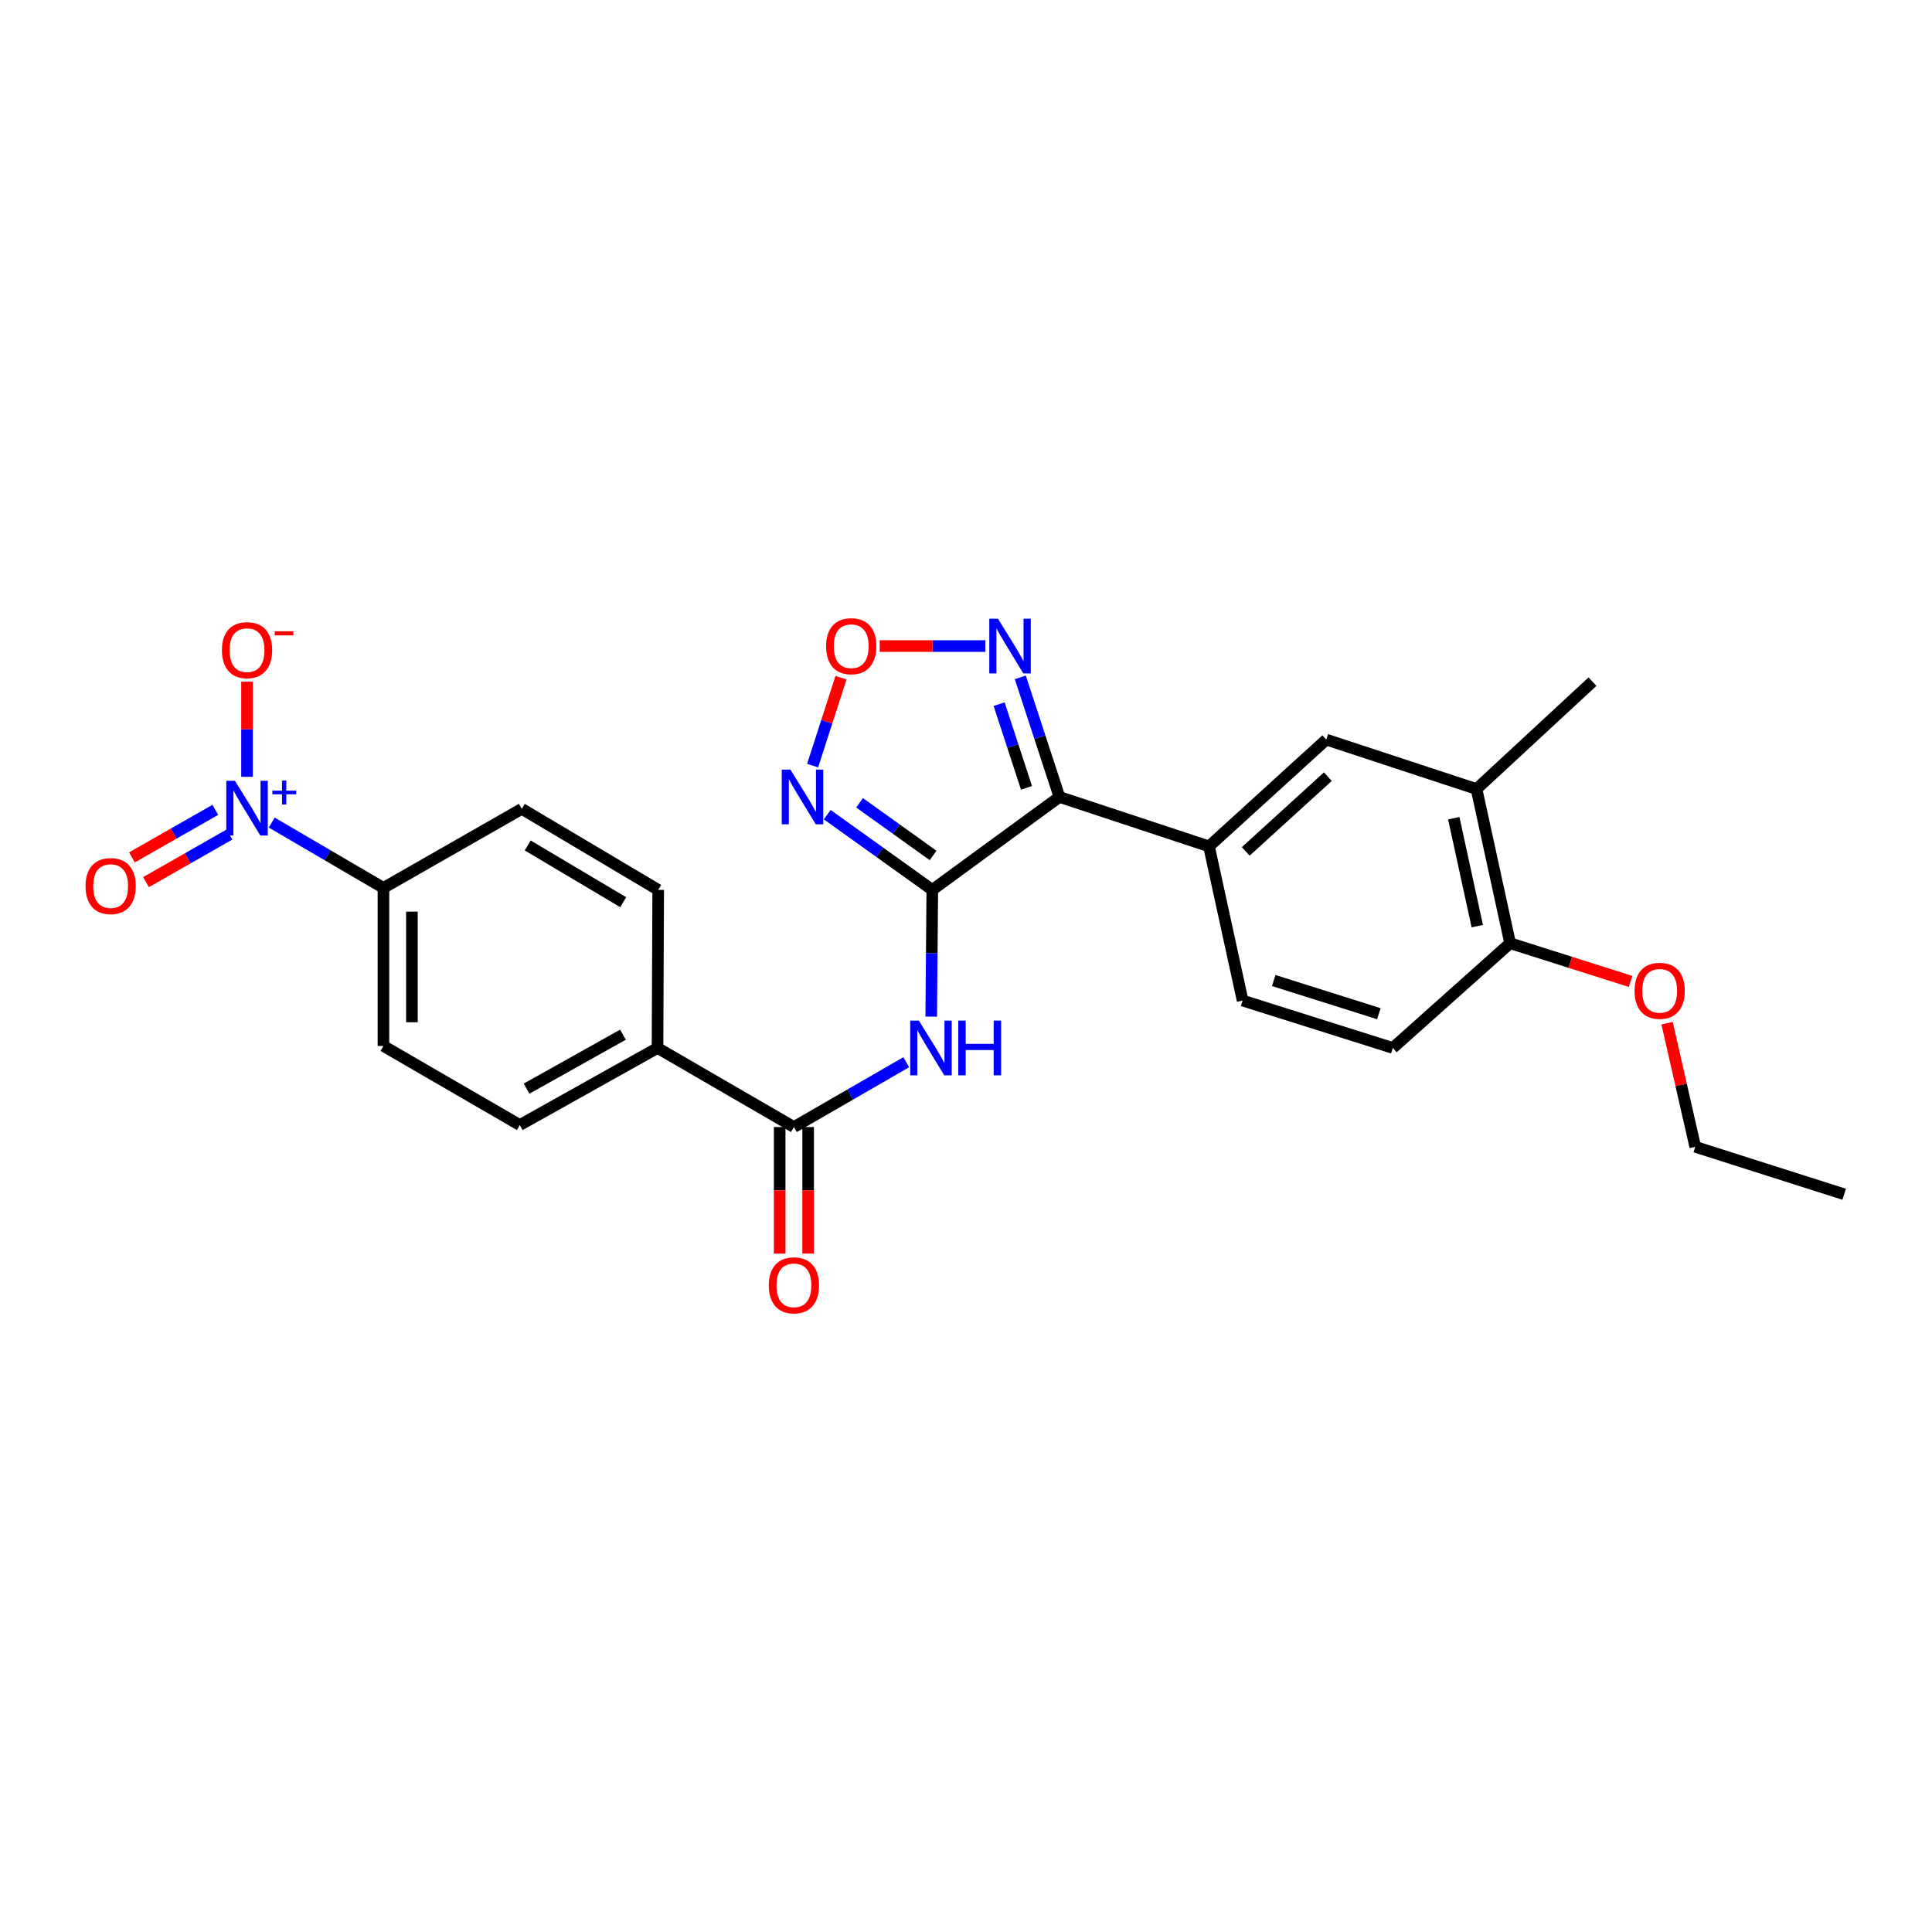 <?xml version='1.0' encoding='iso-8859-1'?>
<svg version='1.1' baseProfile='full'
              xmlns='http://www.w3.org/2000/svg'
                      xmlns:rdkit='http://www.rdkit.org/xml'
                      xmlns:xlink='http://www.w3.org/1999/xlink'
                  xml:space='preserve'
width='1000px' height='1000px' viewBox='0 0 1000 1000'>
<!-- END OF HEADER -->
<rect style='opacity:1.0;fill:#FFFFFF;stroke:none' width='1000' height='1000' x='0' y='0'> </rect>
<path class='bond-0' d='M 482.554,460.603 L 548.362,412.495' style='fill:none;fill-rule:evenodd;stroke:#000000;stroke-width:6px;stroke-linecap:butt;stroke-linejoin:miter;stroke-opacity:1' />
<path class='bond-2' d='M 482.554,460.603 L 455.365,441.134' style='fill:none;fill-rule:evenodd;stroke:#000000;stroke-width:6px;stroke-linecap:butt;stroke-linejoin:miter;stroke-opacity:1' />
<path class='bond-2' d='M 455.365,441.134 L 428.176,421.665' style='fill:none;fill-rule:evenodd;stroke:#0000FF;stroke-width:6px;stroke-linecap:butt;stroke-linejoin:miter;stroke-opacity:1' />
<path class='bond-2' d='M 482.973,442.787 L 463.941,429.158' style='fill:none;fill-rule:evenodd;stroke:#000000;stroke-width:6px;stroke-linecap:butt;stroke-linejoin:miter;stroke-opacity:1' />
<path class='bond-2' d='M 463.941,429.158 L 444.908,415.53' style='fill:none;fill-rule:evenodd;stroke:#0000FF;stroke-width:6px;stroke-linecap:butt;stroke-linejoin:miter;stroke-opacity:1' />
<path class='bond-3' d='M 482.554,460.603 L 482.278,493.408' style='fill:none;fill-rule:evenodd;stroke:#000000;stroke-width:6px;stroke-linecap:butt;stroke-linejoin:miter;stroke-opacity:1' />
<path class='bond-3' d='M 482.278,493.408 L 482.002,526.212' style='fill:none;fill-rule:evenodd;stroke:#0000FF;stroke-width:6px;stroke-linecap:butt;stroke-linejoin:miter;stroke-opacity:1' />
<path class='bond-4' d='M 548.362,412.495 L 538.234,381.552' style='fill:none;fill-rule:evenodd;stroke:#000000;stroke-width:6px;stroke-linecap:butt;stroke-linejoin:miter;stroke-opacity:1' />
<path class='bond-4' d='M 538.234,381.552 L 528.105,350.61' style='fill:none;fill-rule:evenodd;stroke:#0000FF;stroke-width:6px;stroke-linecap:butt;stroke-linejoin:miter;stroke-opacity:1' />
<path class='bond-4' d='M 531.325,407.794 L 524.235,386.134' style='fill:none;fill-rule:evenodd;stroke:#000000;stroke-width:6px;stroke-linecap:butt;stroke-linejoin:miter;stroke-opacity:1' />
<path class='bond-4' d='M 524.235,386.134 L 517.145,364.475' style='fill:none;fill-rule:evenodd;stroke:#0000FF;stroke-width:6px;stroke-linecap:butt;stroke-linejoin:miter;stroke-opacity:1' />
<path class='bond-7' d='M 548.362,412.495 L 625.774,438.083' style='fill:none;fill-rule:evenodd;stroke:#000000;stroke-width:6px;stroke-linecap:butt;stroke-linejoin:miter;stroke-opacity:1' />
<path class='bond-1' d='M 140.651,425.765 L 169.56,442.673' style='fill:none;fill-rule:evenodd;stroke:#0000FF;stroke-width:6px;stroke-linecap:butt;stroke-linejoin:miter;stroke-opacity:1' />
<path class='bond-1' d='M 169.56,442.673 L 198.47,459.58' style='fill:none;fill-rule:evenodd;stroke:#000000;stroke-width:6px;stroke-linecap:butt;stroke-linejoin:miter;stroke-opacity:1' />
<path class='bond-10' d='M 127.866,402.082 L 127.866,377.462' style='fill:none;fill-rule:evenodd;stroke:#0000FF;stroke-width:6px;stroke-linecap:butt;stroke-linejoin:miter;stroke-opacity:1' />
<path class='bond-10' d='M 127.866,377.462 L 127.866,352.842' style='fill:none;fill-rule:evenodd;stroke:#FF0000;stroke-width:6px;stroke-linecap:butt;stroke-linejoin:miter;stroke-opacity:1' />
<path class='bond-13' d='M 111.445,419.176 L 89.866,431.486' style='fill:none;fill-rule:evenodd;stroke:#0000FF;stroke-width:6px;stroke-linecap:butt;stroke-linejoin:miter;stroke-opacity:1' />
<path class='bond-13' d='M 89.866,431.486 L 68.286,443.795' style='fill:none;fill-rule:evenodd;stroke:#FF0000;stroke-width:6px;stroke-linecap:butt;stroke-linejoin:miter;stroke-opacity:1' />
<path class='bond-13' d='M 118.743,431.971 L 97.164,444.28' style='fill:none;fill-rule:evenodd;stroke:#0000FF;stroke-width:6px;stroke-linecap:butt;stroke-linejoin:miter;stroke-opacity:1' />
<path class='bond-13' d='M 97.164,444.28 L 75.584,456.59' style='fill:none;fill-rule:evenodd;stroke:#FF0000;stroke-width:6px;stroke-linecap:butt;stroke-linejoin:miter;stroke-opacity:1' />
<path class='bond-5' d='M 420.606,396.283 L 427.953,373.532' style='fill:none;fill-rule:evenodd;stroke:#0000FF;stroke-width:6px;stroke-linecap:butt;stroke-linejoin:miter;stroke-opacity:1' />
<path class='bond-5' d='M 427.953,373.532 L 435.299,350.781' style='fill:none;fill-rule:evenodd;stroke:#FF0000;stroke-width:6px;stroke-linecap:butt;stroke-linejoin:miter;stroke-opacity:1' />
<path class='bond-6' d='M 469.079,549.797 L 440.003,566.577' style='fill:none;fill-rule:evenodd;stroke:#0000FF;stroke-width:6px;stroke-linecap:butt;stroke-linejoin:miter;stroke-opacity:1' />
<path class='bond-6' d='M 440.003,566.577 L 410.927,583.357' style='fill:none;fill-rule:evenodd;stroke:#000000;stroke-width:6px;stroke-linecap:butt;stroke-linejoin:miter;stroke-opacity:1' />
<path class='bond-26' d='M 510.003,334.395 L 482.664,334.395' style='fill:none;fill-rule:evenodd;stroke:#0000FF;stroke-width:6px;stroke-linecap:butt;stroke-linejoin:miter;stroke-opacity:1' />
<path class='bond-26' d='M 482.664,334.395 L 455.326,334.395' style='fill:none;fill-rule:evenodd;stroke:#FF0000;stroke-width:6px;stroke-linecap:butt;stroke-linejoin:miter;stroke-opacity:1' />
<path class='bond-12' d='M 410.927,583.357 L 340.332,542.418' style='fill:none;fill-rule:evenodd;stroke:#000000;stroke-width:6px;stroke-linecap:butt;stroke-linejoin:miter;stroke-opacity:1' />
<path class='bond-14' d='M 403.562,583.357 L 403.562,616.098' style='fill:none;fill-rule:evenodd;stroke:#000000;stroke-width:6px;stroke-linecap:butt;stroke-linejoin:miter;stroke-opacity:1' />
<path class='bond-14' d='M 403.562,616.098 L 403.562,648.838' style='fill:none;fill-rule:evenodd;stroke:#FF0000;stroke-width:6px;stroke-linecap:butt;stroke-linejoin:miter;stroke-opacity:1' />
<path class='bond-14' d='M 418.292,583.357 L 418.292,616.098' style='fill:none;fill-rule:evenodd;stroke:#000000;stroke-width:6px;stroke-linecap:butt;stroke-linejoin:miter;stroke-opacity:1' />
<path class='bond-14' d='M 418.292,616.098 L 418.292,648.838' style='fill:none;fill-rule:evenodd;stroke:#FF0000;stroke-width:6px;stroke-linecap:butt;stroke-linejoin:miter;stroke-opacity:1' />
<path class='bond-8' d='M 625.774,438.083 L 686.484,382.815' style='fill:none;fill-rule:evenodd;stroke:#000000;stroke-width:6px;stroke-linecap:butt;stroke-linejoin:miter;stroke-opacity:1' />
<path class='bond-8' d='M 644.796,440.685 L 687.293,401.997' style='fill:none;fill-rule:evenodd;stroke:#000000;stroke-width:6px;stroke-linecap:butt;stroke-linejoin:miter;stroke-opacity:1' />
<path class='bond-16' d='M 625.774,438.083 L 643.179,517.885' style='fill:none;fill-rule:evenodd;stroke:#000000;stroke-width:6px;stroke-linecap:butt;stroke-linejoin:miter;stroke-opacity:1' />
<path class='bond-11' d='M 686.484,382.815 L 764.248,408.403' style='fill:none;fill-rule:evenodd;stroke:#000000;stroke-width:6px;stroke-linecap:butt;stroke-linejoin:miter;stroke-opacity:1' />
<path class='bond-9' d='M 198.47,459.58 L 198.47,541.395' style='fill:none;fill-rule:evenodd;stroke:#000000;stroke-width:6px;stroke-linecap:butt;stroke-linejoin:miter;stroke-opacity:1' />
<path class='bond-9' d='M 213.199,471.852 L 213.199,529.122' style='fill:none;fill-rule:evenodd;stroke:#000000;stroke-width:6px;stroke-linecap:butt;stroke-linejoin:miter;stroke-opacity:1' />
<path class='bond-27' d='M 198.47,459.58 L 270.08,418.657' style='fill:none;fill-rule:evenodd;stroke:#000000;stroke-width:6px;stroke-linecap:butt;stroke-linejoin:miter;stroke-opacity:1' />
<path class='bond-23' d='M 764.248,408.403 L 824.271,352.816' style='fill:none;fill-rule:evenodd;stroke:#000000;stroke-width:6px;stroke-linecap:butt;stroke-linejoin:miter;stroke-opacity:1' />
<path class='bond-28' d='M 764.248,408.403 L 781.637,488.205' style='fill:none;fill-rule:evenodd;stroke:#000000;stroke-width:6px;stroke-linecap:butt;stroke-linejoin:miter;stroke-opacity:1' />
<path class='bond-28' d='M 752.464,423.509 L 764.637,479.37' style='fill:none;fill-rule:evenodd;stroke:#000000;stroke-width:6px;stroke-linecap:butt;stroke-linejoin:miter;stroke-opacity:1' />
<path class='bond-19' d='M 340.332,542.418 L 340.684,460.603' style='fill:none;fill-rule:evenodd;stroke:#000000;stroke-width:6px;stroke-linecap:butt;stroke-linejoin:miter;stroke-opacity:1' />
<path class='bond-20' d='M 340.332,542.418 L 269.057,582.318' style='fill:none;fill-rule:evenodd;stroke:#000000;stroke-width:6px;stroke-linecap:butt;stroke-linejoin:miter;stroke-opacity:1' />
<path class='bond-20' d='M 322.445,535.55 L 272.553,563.48' style='fill:none;fill-rule:evenodd;stroke:#000000;stroke-width:6px;stroke-linecap:butt;stroke-linejoin:miter;stroke-opacity:1' />
<path class='bond-15' d='M 781.637,488.205 L 720.927,542.418' style='fill:none;fill-rule:evenodd;stroke:#000000;stroke-width:6px;stroke-linecap:butt;stroke-linejoin:miter;stroke-opacity:1' />
<path class='bond-22' d='M 781.637,488.205 L 812.824,498.102' style='fill:none;fill-rule:evenodd;stroke:#000000;stroke-width:6px;stroke-linecap:butt;stroke-linejoin:miter;stroke-opacity:1' />
<path class='bond-22' d='M 812.824,498.102 L 844.011,508' style='fill:none;fill-rule:evenodd;stroke:#FF0000;stroke-width:6px;stroke-linecap:butt;stroke-linejoin:miter;stroke-opacity:1' />
<path class='bond-21' d='M 643.179,517.885 L 720.927,542.418' style='fill:none;fill-rule:evenodd;stroke:#000000;stroke-width:6px;stroke-linecap:butt;stroke-linejoin:miter;stroke-opacity:1' />
<path class='bond-21' d='M 659.274,507.518 L 713.697,524.691' style='fill:none;fill-rule:evenodd;stroke:#000000;stroke-width:6px;stroke-linecap:butt;stroke-linejoin:miter;stroke-opacity:1' />
<path class='bond-17' d='M 270.08,418.657 L 340.684,460.603' style='fill:none;fill-rule:evenodd;stroke:#000000;stroke-width:6px;stroke-linecap:butt;stroke-linejoin:miter;stroke-opacity:1' />
<path class='bond-17' d='M 273.147,437.612 L 322.57,466.974' style='fill:none;fill-rule:evenodd;stroke:#000000;stroke-width:6px;stroke-linecap:butt;stroke-linejoin:miter;stroke-opacity:1' />
<path class='bond-18' d='M 198.47,541.395 L 269.057,582.318' style='fill:none;fill-rule:evenodd;stroke:#000000;stroke-width:6px;stroke-linecap:butt;stroke-linejoin:miter;stroke-opacity:1' />
<path class='bond-24' d='M 862.877,529.603 L 870.169,561.599' style='fill:none;fill-rule:evenodd;stroke:#FF0000;stroke-width:6px;stroke-linecap:butt;stroke-linejoin:miter;stroke-opacity:1' />
<path class='bond-24' d='M 870.169,561.599 L 877.461,593.594' style='fill:none;fill-rule:evenodd;stroke:#000000;stroke-width:6px;stroke-linecap:butt;stroke-linejoin:miter;stroke-opacity:1' />
<path class='bond-25' d='M 877.461,593.594 L 954.545,618.152' style='fill:none;fill-rule:evenodd;stroke:#000000;stroke-width:6px;stroke-linecap:butt;stroke-linejoin:miter;stroke-opacity:1' />
<path  class='atom-2' d='M 121.606 404.128
L 130.886 419.128
Q 131.806 420.608, 133.286 423.288
Q 134.766 425.968, 134.846 426.128
L 134.846 404.128
L 138.606 404.128
L 138.606 432.448
L 134.726 432.448
L 124.766 416.048
Q 123.606 414.128, 122.366 411.928
Q 121.166 409.728, 120.806 409.048
L 120.806 432.448
L 117.126 432.448
L 117.126 404.128
L 121.606 404.128
' fill='#0000FF'/>
<path  class='atom-2' d='M 140.982 409.233
L 145.972 409.233
L 145.972 403.98
L 148.189 403.98
L 148.189 409.233
L 153.311 409.233
L 153.311 411.134
L 148.189 411.134
L 148.189 416.414
L 145.972 416.414
L 145.972 411.134
L 140.982 411.134
L 140.982 409.233
' fill='#0000FF'/>
<path  class='atom-3' d='M 409.111 398.335
L 418.391 413.335
Q 419.311 414.815, 420.791 417.495
Q 422.271 420.175, 422.351 420.335
L 422.351 398.335
L 426.111 398.335
L 426.111 426.655
L 422.231 426.655
L 412.271 410.255
Q 411.111 408.335, 409.871 406.135
Q 408.671 403.935, 408.311 403.255
L 408.311 426.655
L 404.631 426.655
L 404.631 398.335
L 409.111 398.335
' fill='#0000FF'/>
<path  class='atom-4' d='M 475.606 528.258
L 484.886 543.258
Q 485.806 544.738, 487.286 547.418
Q 488.766 550.098, 488.846 550.258
L 488.846 528.258
L 492.606 528.258
L 492.606 556.578
L 488.726 556.578
L 478.766 540.178
Q 477.606 538.258, 476.366 536.058
Q 475.166 533.858, 474.806 533.178
L 474.806 556.578
L 471.126 556.578
L 471.126 528.258
L 475.606 528.258
' fill='#0000FF'/>
<path  class='atom-4' d='M 496.006 528.258
L 499.846 528.258
L 499.846 540.298
L 514.326 540.298
L 514.326 528.258
L 518.166 528.258
L 518.166 556.578
L 514.326 556.578
L 514.326 543.498
L 499.846 543.498
L 499.846 556.578
L 496.006 556.578
L 496.006 528.258
' fill='#0000FF'/>
<path  class='atom-5' d='M 516.538 320.235
L 525.818 335.235
Q 526.738 336.715, 528.218 339.395
Q 529.698 342.075, 529.778 342.235
L 529.778 320.235
L 533.538 320.235
L 533.538 348.555
L 529.658 348.555
L 519.698 332.155
Q 518.538 330.235, 517.298 328.035
Q 516.098 325.835, 515.738 325.155
L 515.738 348.555
L 512.058 348.555
L 512.058 320.235
L 516.538 320.235
' fill='#0000FF'/>
<path  class='atom-6' d='M 427.591 334.475
Q 427.591 327.675, 430.951 323.875
Q 434.311 320.075, 440.591 320.075
Q 446.871 320.075, 450.231 323.875
Q 453.591 327.675, 453.591 334.475
Q 453.591 341.355, 450.191 345.275
Q 446.791 349.155, 440.591 349.155
Q 434.351 349.155, 430.951 345.275
Q 427.591 341.395, 427.591 334.475
M 440.591 345.955
Q 444.911 345.955, 447.231 343.075
Q 449.591 340.155, 449.591 334.475
Q 449.591 328.915, 447.231 326.115
Q 444.911 323.275, 440.591 323.275
Q 436.271 323.275, 433.911 326.075
Q 431.591 328.875, 431.591 334.475
Q 431.591 340.195, 433.911 343.075
Q 436.271 345.955, 440.591 345.955
' fill='#FF0000'/>
<path  class='atom-11' d='M 114.866 336.521
Q 114.866 329.721, 118.226 325.921
Q 121.586 322.121, 127.866 322.121
Q 134.146 322.121, 137.506 325.921
Q 140.866 329.721, 140.866 336.521
Q 140.866 343.401, 137.466 347.321
Q 134.066 351.201, 127.866 351.201
Q 121.626 351.201, 118.226 347.321
Q 114.866 343.441, 114.866 336.521
M 127.866 348.001
Q 132.186 348.001, 134.506 345.121
Q 136.866 342.201, 136.866 336.521
Q 136.866 330.961, 134.506 328.161
Q 132.186 325.321, 127.866 325.321
Q 123.546 325.321, 121.186 328.121
Q 118.866 330.921, 118.866 336.521
Q 118.866 342.241, 121.186 345.121
Q 123.546 348.001, 127.866 348.001
' fill='#FF0000'/>
<path  class='atom-11' d='M 142.186 326.744
L 151.875 326.744
L 151.875 328.856
L 142.186 328.856
L 142.186 326.744
' fill='#FF0000'/>
<path  class='atom-14' d='M 44.271 458.637
Q 44.271 451.837, 47.631 448.037
Q 50.991 444.237, 57.271 444.237
Q 63.551 444.237, 66.911 448.037
Q 70.271 451.837, 70.271 458.637
Q 70.271 465.517, 66.871 469.437
Q 63.471 473.317, 57.271 473.317
Q 51.031 473.317, 47.631 469.437
Q 44.271 465.557, 44.271 458.637
M 57.271 470.117
Q 61.591 470.117, 63.911 467.237
Q 66.271 464.317, 66.271 458.637
Q 66.271 453.077, 63.911 450.277
Q 61.591 447.437, 57.271 447.437
Q 52.951 447.437, 50.591 450.237
Q 48.271 453.037, 48.271 458.637
Q 48.271 464.357, 50.591 467.237
Q 52.951 470.117, 57.271 470.117
' fill='#FF0000'/>
<path  class='atom-15' d='M 397.927 665.285
Q 397.927 658.485, 401.287 654.685
Q 404.647 650.885, 410.927 650.885
Q 417.207 650.885, 420.567 654.685
Q 423.927 658.485, 423.927 665.285
Q 423.927 672.165, 420.527 676.085
Q 417.127 679.965, 410.927 679.965
Q 404.687 679.965, 401.287 676.085
Q 397.927 672.205, 397.927 665.285
M 410.927 676.765
Q 415.247 676.765, 417.567 673.885
Q 419.927 670.965, 419.927 665.285
Q 419.927 659.725, 417.567 656.925
Q 415.247 654.085, 410.927 654.085
Q 406.607 654.085, 404.247 656.885
Q 401.927 659.685, 401.927 665.285
Q 401.927 671.005, 404.247 673.885
Q 406.607 676.765, 410.927 676.765
' fill='#FF0000'/>
<path  class='atom-23' d='M 846.041 512.85
Q 846.041 506.05, 849.401 502.25
Q 852.761 498.45, 859.041 498.45
Q 865.321 498.45, 868.681 502.25
Q 872.041 506.05, 872.041 512.85
Q 872.041 519.73, 868.641 523.65
Q 865.241 527.53, 859.041 527.53
Q 852.801 527.53, 849.401 523.65
Q 846.041 519.77, 846.041 512.85
M 859.041 524.33
Q 863.361 524.33, 865.681 521.45
Q 868.041 518.53, 868.041 512.85
Q 868.041 507.29, 865.681 504.49
Q 863.361 501.65, 859.041 501.65
Q 854.721 501.65, 852.361 504.45
Q 850.041 507.25, 850.041 512.85
Q 850.041 518.57, 852.361 521.45
Q 854.721 524.33, 859.041 524.33
' fill='#FF0000'/>
</svg>
